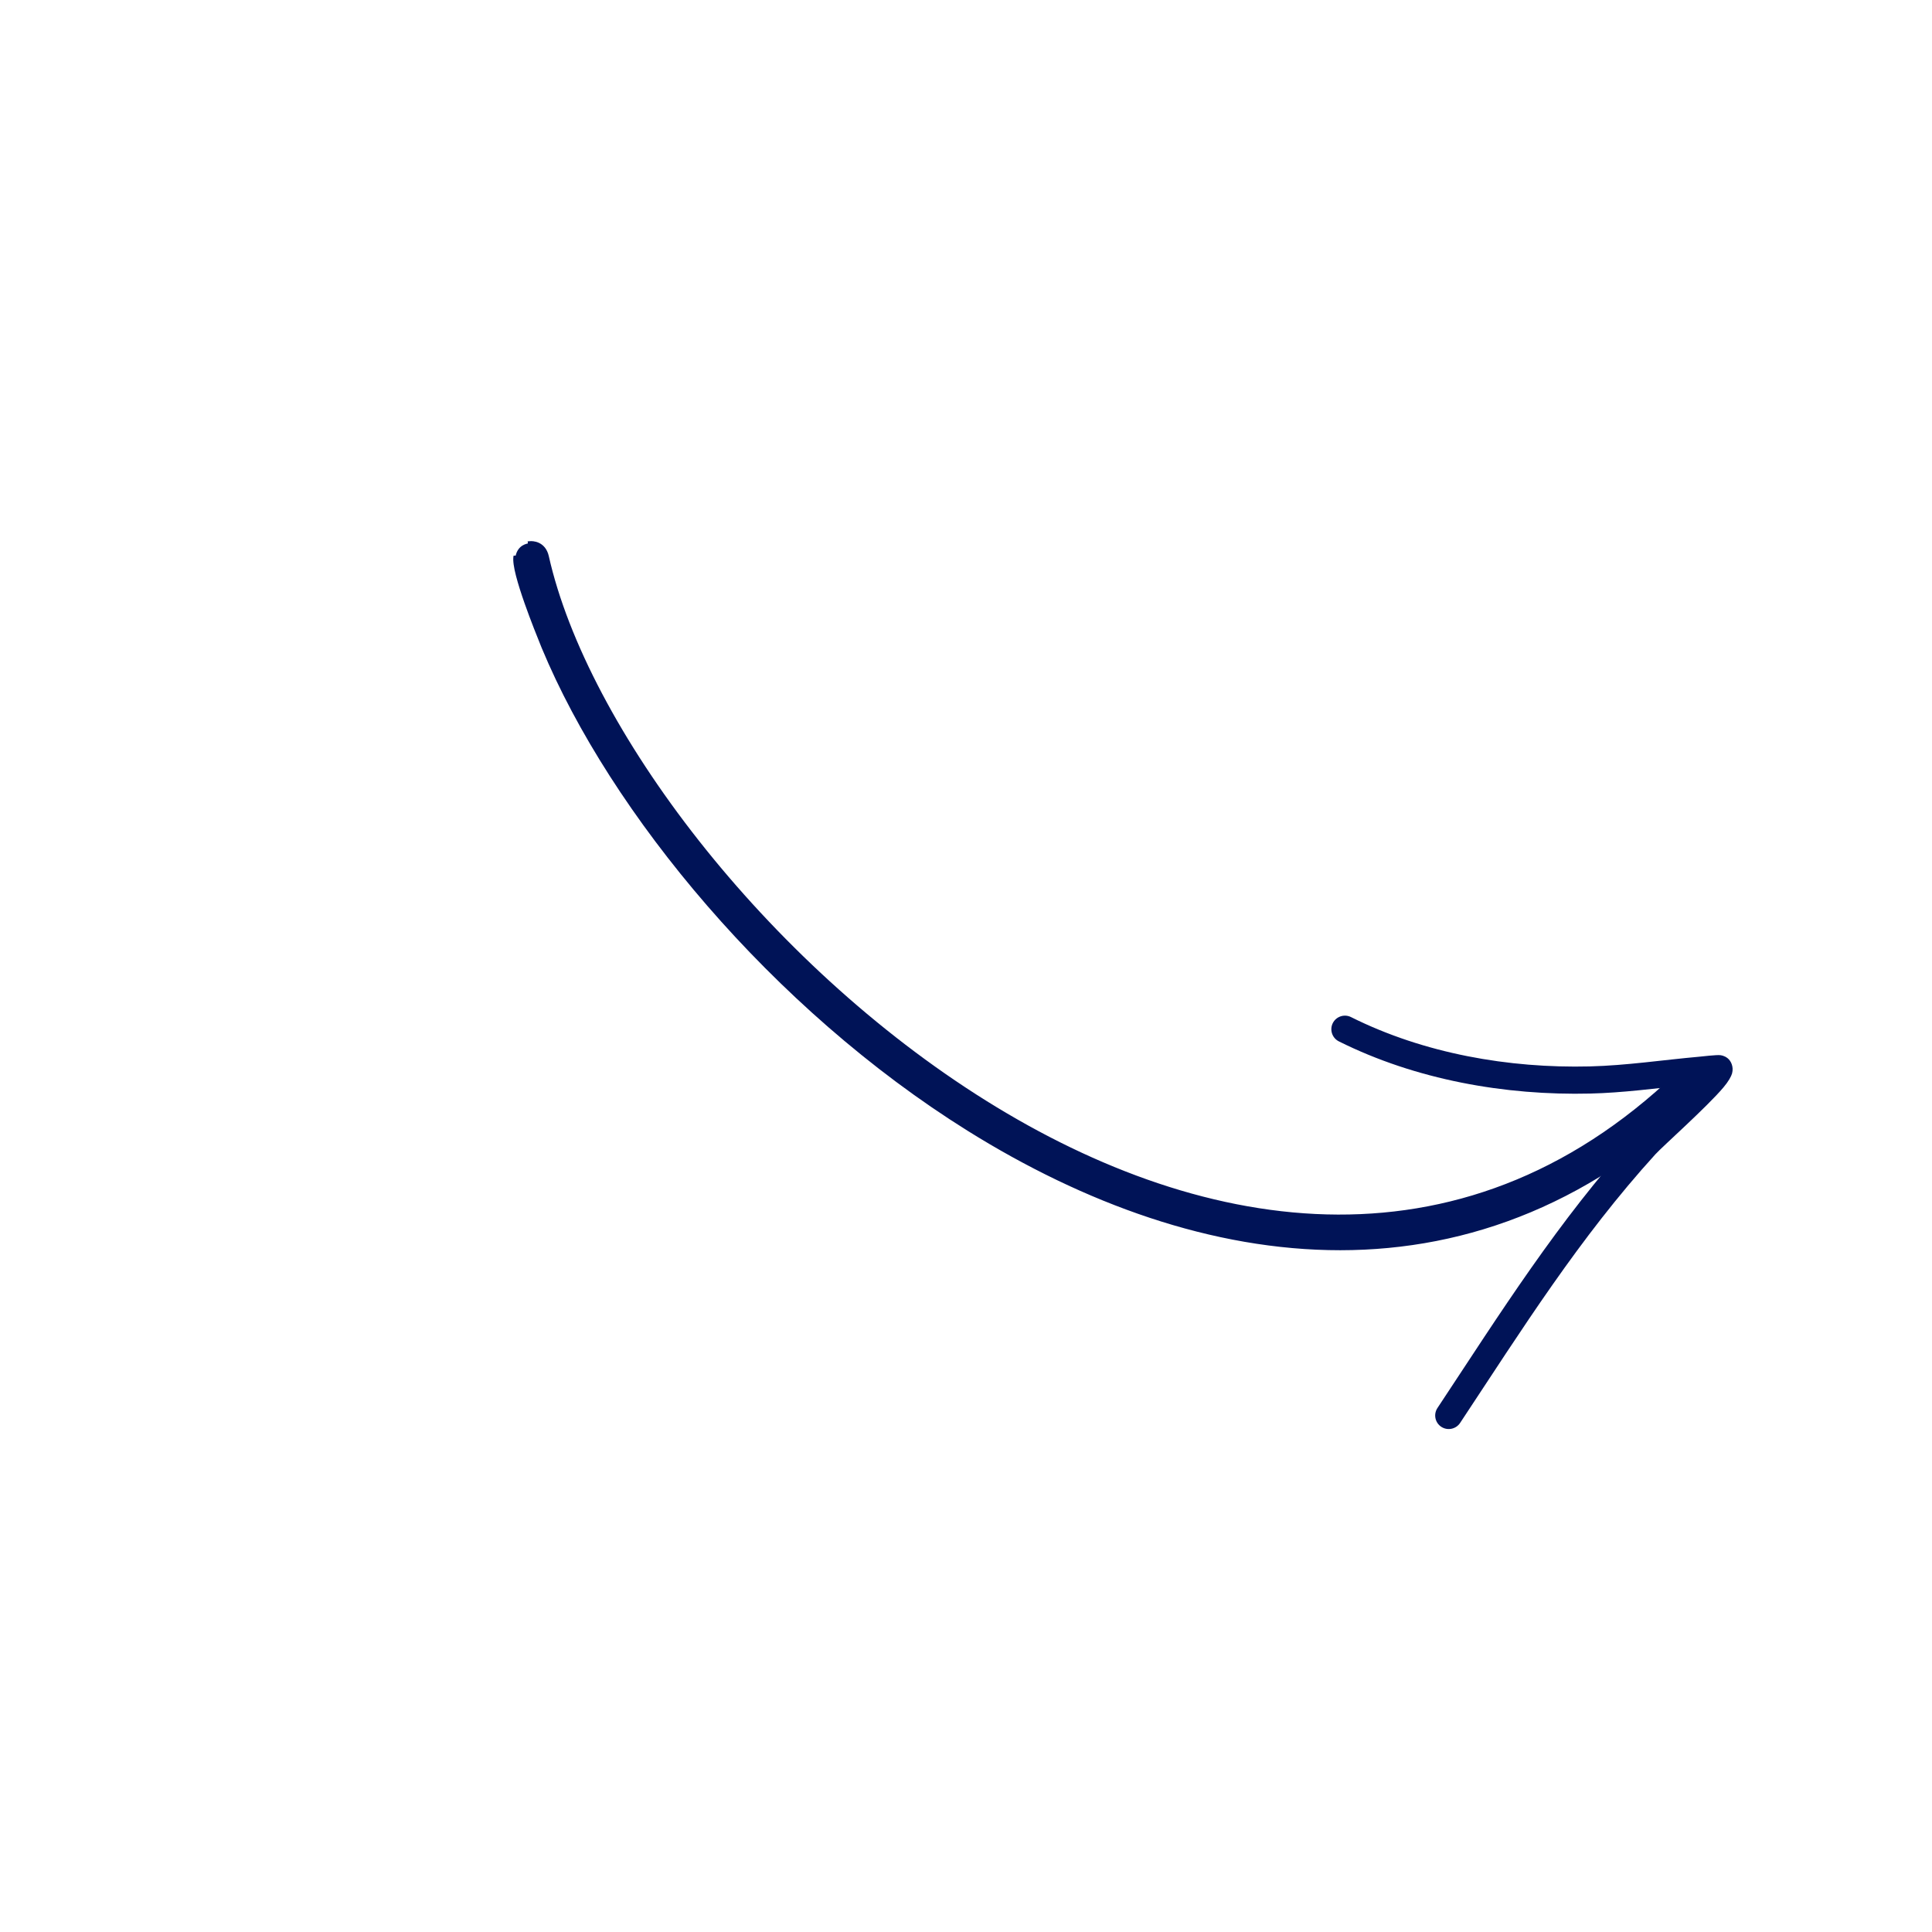 <svg xmlns="http://www.w3.org/2000/svg" width="142" height="142" viewBox="0 0 142 142" fill="none">
  <path d="M39.959 47.579L39.96 47.581C44.994 59.684 56.848 74.029 71.211 82.992C79.734 88.31 89.134 91.745 98.514 91.74C107.9 91.735 117.254 88.286 125.678 79.858C126.127 79.41 126.127 78.683 125.68 78.234L125.68 78.234C125.231 77.788 124.505 77.788 124.056 78.235L124.056 78.235C116.07 86.226 107.214 89.45 98.335 89.42C89.45 89.39 80.53 86.101 72.425 81.044C64.249 75.942 56.895 69.049 51.231 61.858C45.566 54.665 41.6 47.183 40.189 40.905C40.08 40.417 39.814 40.16 39.544 40.034C39.283 39.912 39.031 39.918 38.945 39.925C38.945 39.925 38.945 39.925 38.945 39.925L38.956 40.075C38.766 40.089 38.192 40.177 38.041 40.901L39.959 47.579ZM39.959 47.579C39.943 47.539 39.924 47.492 39.902 47.438C39.671 46.865 39.154 45.589 38.701 44.301C38.454 43.597 38.224 42.887 38.07 42.285C37.993 41.985 37.934 41.708 37.902 41.471C37.87 41.238 37.861 41.029 37.894 40.871L39.959 47.579Z" fill="#001357" stroke="#001357" stroke-width="0.3"/>
  <path fill-rule="evenodd" clip-rule="evenodd" d="M123.924 79.765C121.584 80.005 119.262 80.317 116.903 80.375C110.616 80.529 104.051 79.358 98.405 76.54C97.911 76.292 97.713 75.693 97.957 75.201C98.205 74.708 98.804 74.509 99.296 74.754C104.653 77.432 110.889 78.527 116.853 78.38C119.554 78.312 122.208 77.906 124.894 77.667C125.028 77.656 126.192 77.517 126.446 77.555C127.037 77.64 127.228 78.053 127.292 78.255C127.347 78.424 127.373 78.638 127.305 78.896C127.247 79.108 127.045 79.484 126.667 79.928C125.462 81.357 122.172 84.286 121.683 84.824C116.076 90.989 111.894 97.666 107.315 104.586C107.01 105.044 106.39 105.171 105.931 104.868C105.472 104.565 105.348 103.946 105.651 103.487C110.287 96.479 114.531 89.723 120.207 83.484C120.542 83.113 122.51 81.162 123.924 79.765Z" fill="#001357"/>
</svg>